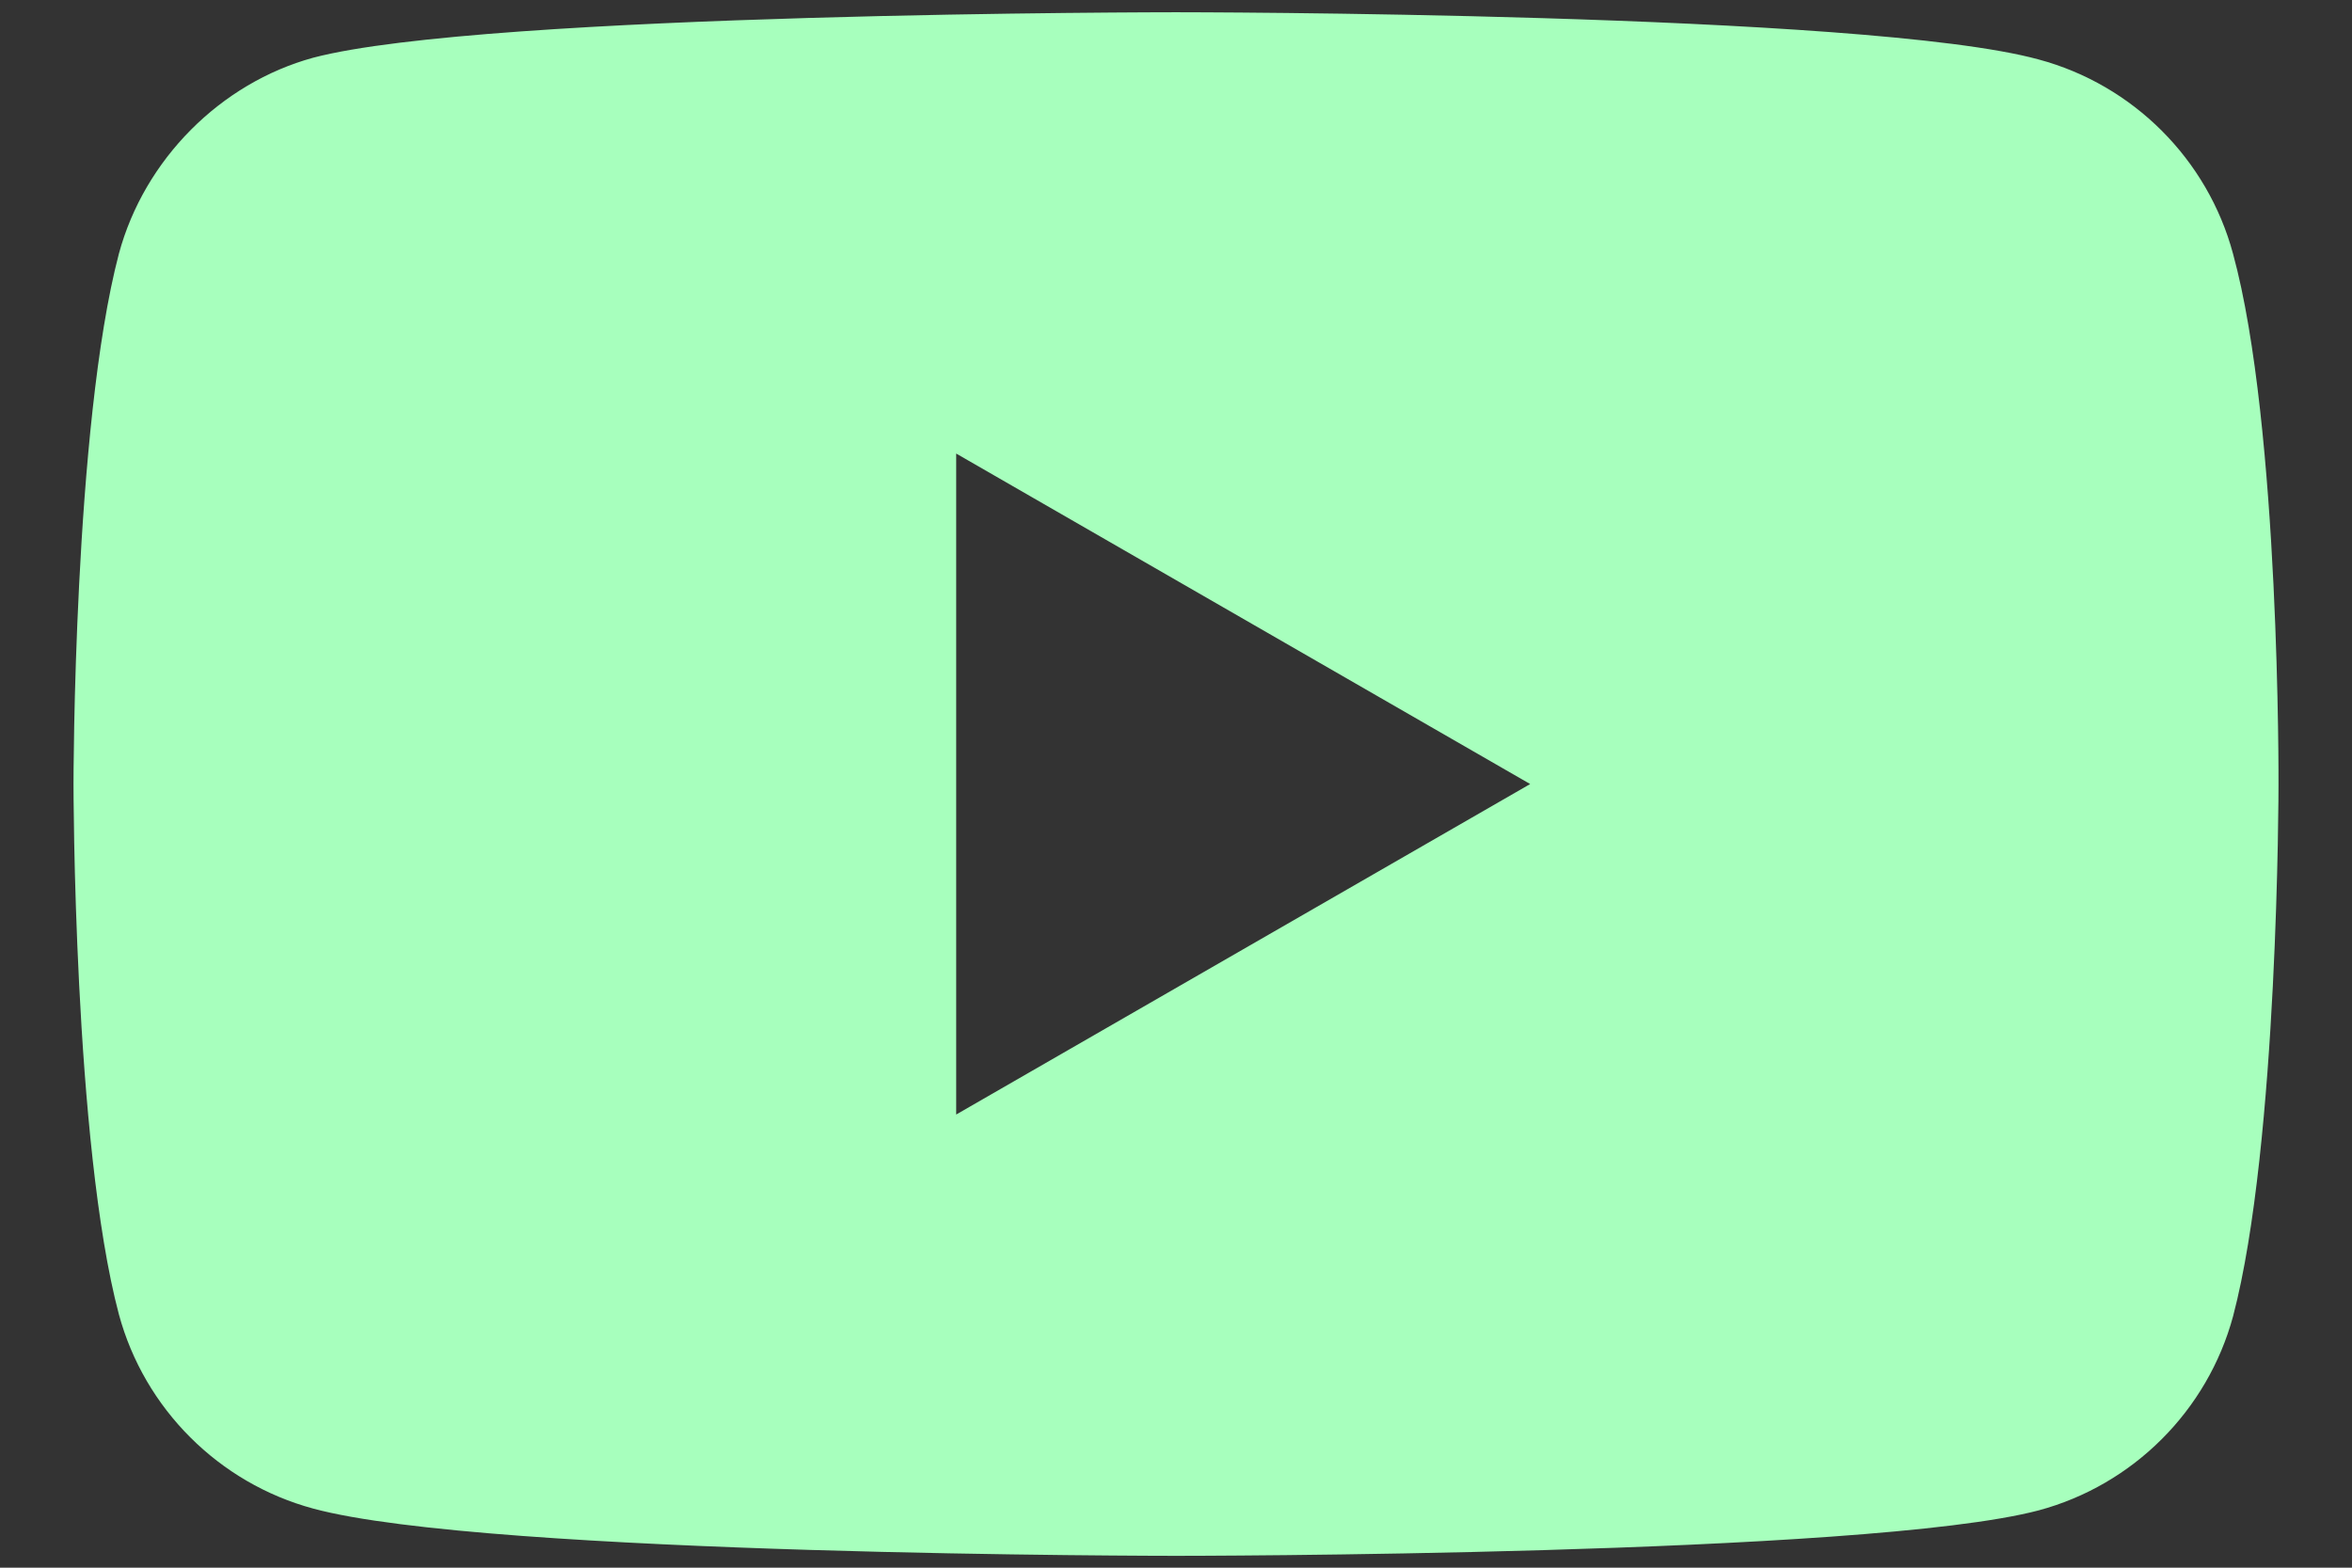 <svg width="24" height="16" viewBox="0 0 24 16" fill="none" xmlns="http://www.w3.org/2000/svg">
<rect x="0" y="0" width="24" height="16" fill="#333333" stroke="none"/>
<path d="M22.786 2.59C22.527 1.626 21.767 0.866 20.803 0.607C19.043 0.125 12 0.125 12 0.125C12 0.125 4.957 0.125 3.196 0.589C2.251 0.848 1.473 1.626 1.213 2.59C0.75 4.351 0.75 8.002 0.75 8.002C0.75 8.002 0.75 11.671 1.213 13.414C1.473 14.377 2.233 15.137 3.197 15.397C4.976 15.879 12 15.879 12 15.879C12 15.879 19.043 15.879 20.803 15.415C21.767 15.156 22.527 14.396 22.787 13.432C23.25 11.671 23.25 8.02 23.25 8.02C23.25 8.02 23.268 4.351 22.786 2.59ZM9.757 11.375V4.629L15.614 8.002L9.757 11.375Z" fill="#A7FFBD"/>
</svg>
